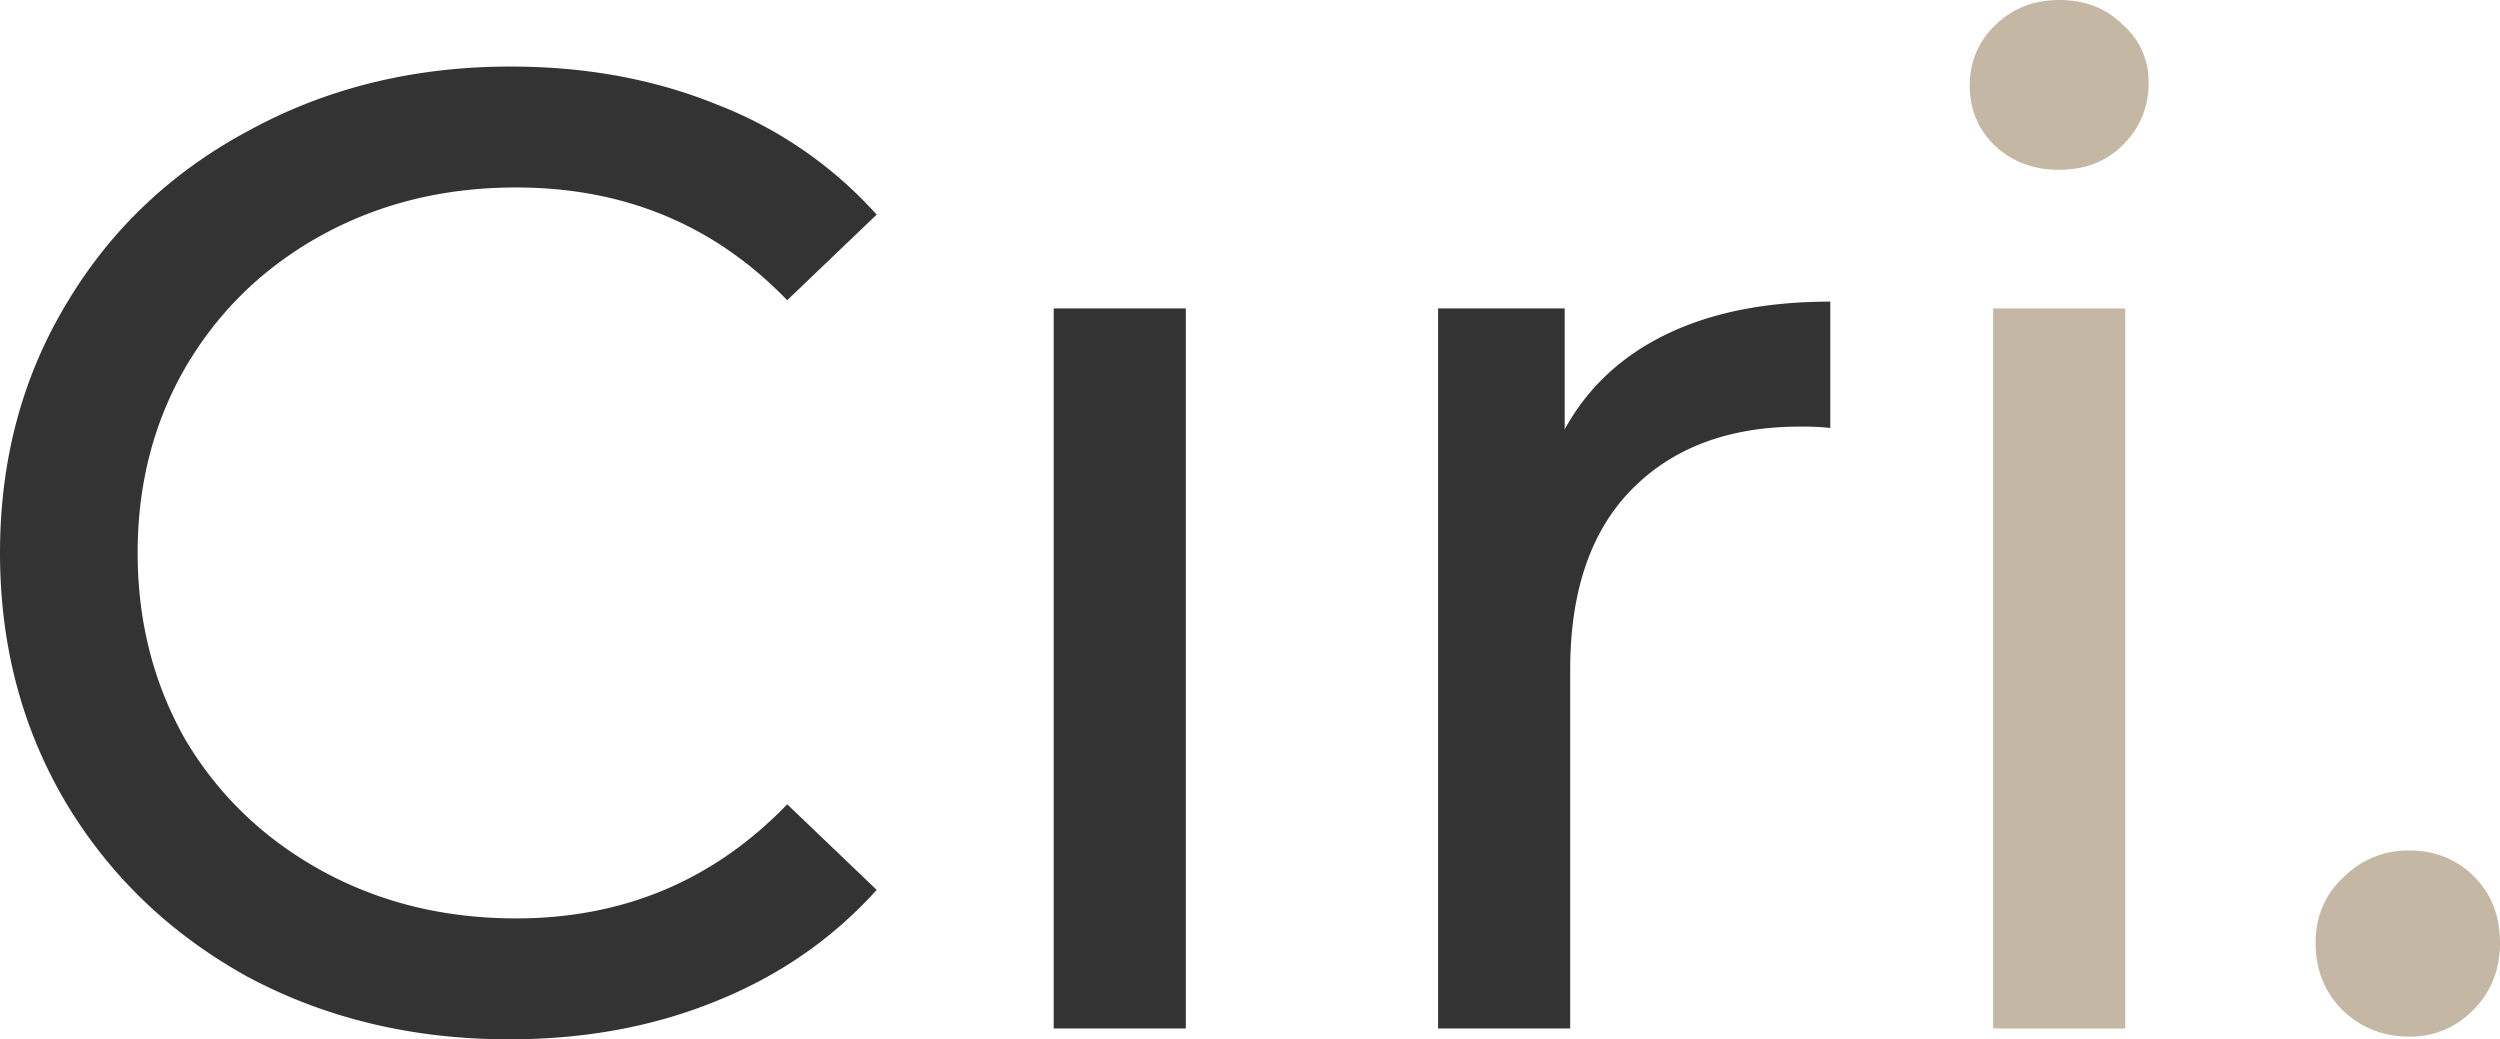 <svg width="89" height="37" viewBox="0 0 89 37" fill="none" xmlns="http://www.w3.org/2000/svg"><path d="M18.128 37c-3.43 0-6.533-.742-9.31-2.225-2.743-1.515-4.899-3.579-6.466-6.19C.784 25.94 0 22.973 0 19.684c0-3.289.784-6.24 2.352-8.851 1.567-2.644 3.74-4.708 6.516-6.19 2.776-1.516 5.879-2.274 9.309-2.274 2.678 0 5.128.451 7.349 1.354a14.808 14.808 0 0 1 5.683 3.918l-3.185 3.047c-2.58-2.676-5.797-4.014-9.652-4.014-2.547 0-4.85.564-6.908 1.692-2.057 1.129-3.674 2.693-4.85 4.692C5.471 15.026 4.9 17.234 4.9 19.685c0 2.45.572 4.675 1.715 6.675 1.176 1.966 2.793 3.514 4.85 4.643 2.058 1.128 4.36 1.692 6.908 1.692 3.822 0 7.04-1.354 9.652-4.062l3.185 3.047c-1.568 1.74-3.479 3.063-5.732 3.966-2.221.903-4.671 1.354-7.35 1.354ZM37.512 10.98h4.703v25.633h-4.703V10.98ZM55.703 15.284c.817-1.484 2.025-2.612 3.626-3.386 1.6-.774 3.544-1.16 5.83-1.16v4.497a9.287 9.287 0 0 0-1.078-.048c-2.548 0-4.556.758-6.026 2.273-1.437 1.483-2.156 3.611-2.156 6.384v12.77h-4.703V10.978h4.507v4.305Z" fill="#333"/><path d="M70.956 10.98h4.703v25.633h-4.703V10.98Zm2.352-4.934c-.915 0-1.683-.29-2.303-.87-.588-.581-.882-1.29-.882-2.129 0-.838.294-1.548.882-2.128C71.625.306 72.393 0 73.308 0c.914 0 1.665.29 2.253.87.62.549.931 1.242.931 2.08 0 .87-.31 1.613-.93 2.225-.589.58-1.34.87-2.254.87ZM85.766 36.903c-.914 0-1.698-.306-2.351-.919-.654-.645-.98-1.45-.98-2.418 0-.935.326-1.709.98-2.322a3.228 3.228 0 0 1 2.351-.967c.915 0 1.683.306 2.303.92.62.612.931 1.402.931 2.369 0 .967-.327 1.773-.98 2.418a3.09 3.09 0 0 1-2.254.92Z" fill="#C4B8A5"/></svg>